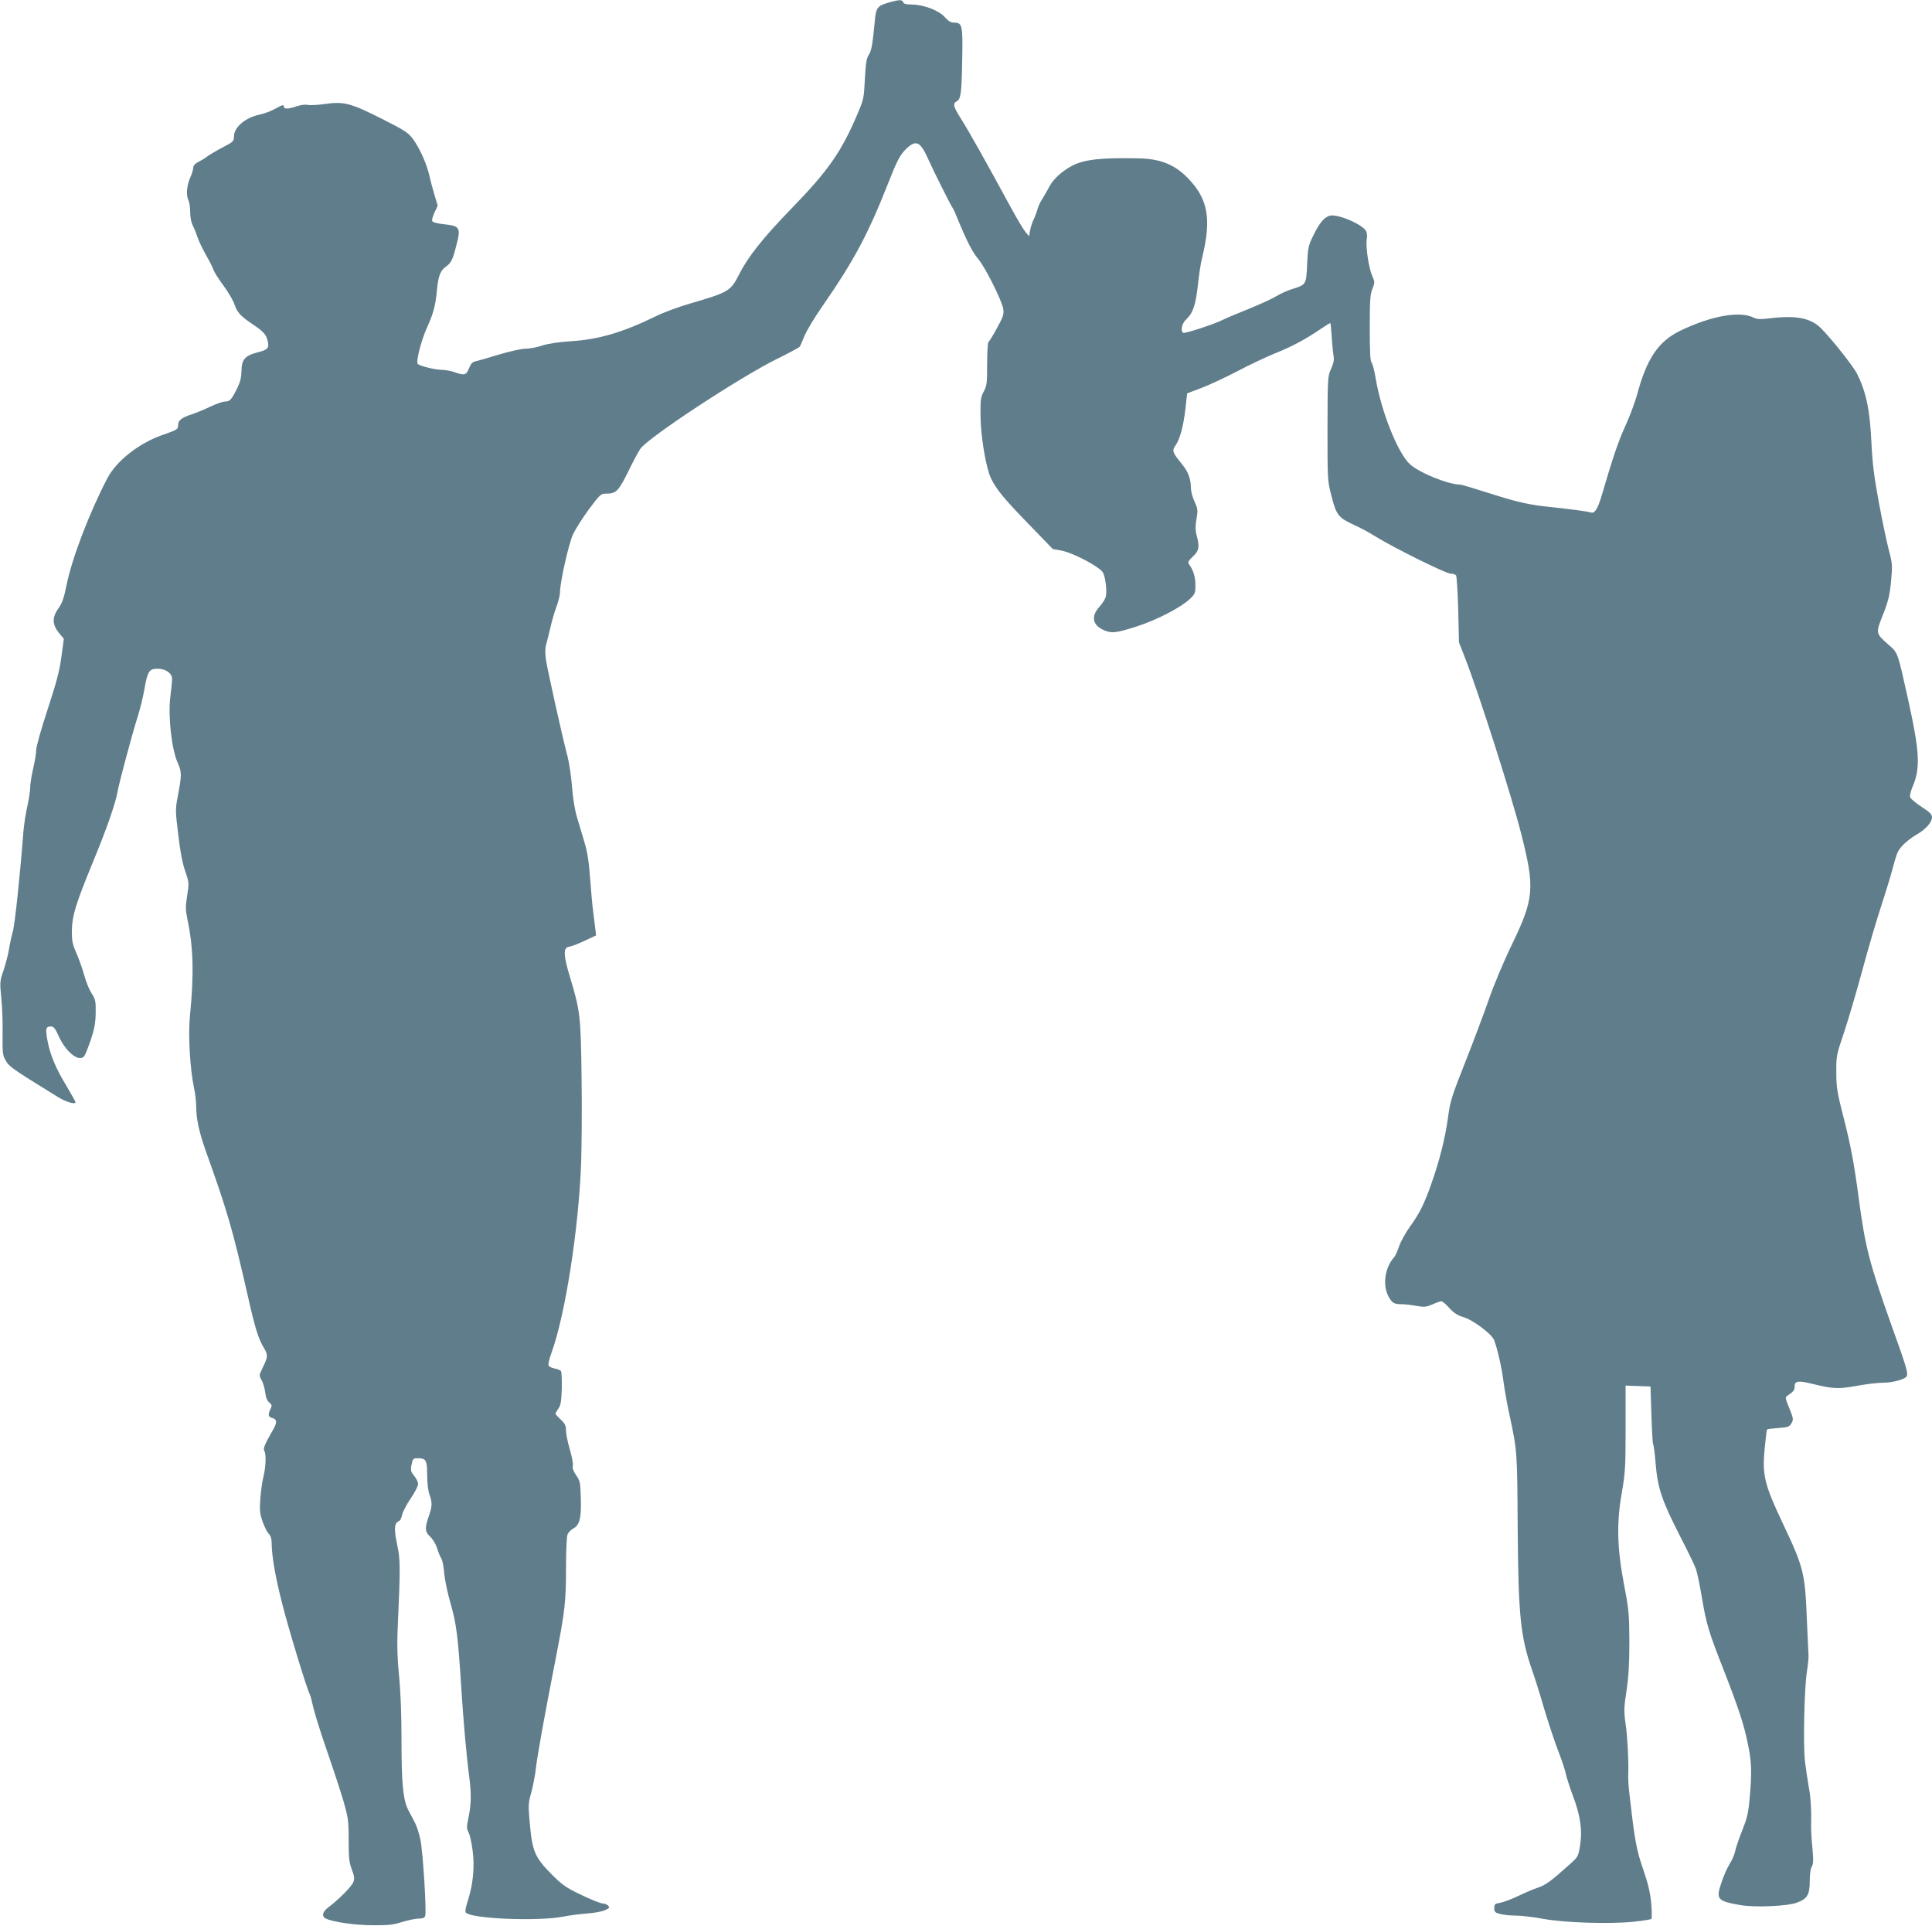 <?xml version="1.0" standalone="no"?>
<!DOCTYPE svg PUBLIC "-//W3C//DTD SVG 20010904//EN"
 "http://www.w3.org/TR/2001/REC-SVG-20010904/DTD/svg10.dtd">
<svg version="1.0" xmlns="http://www.w3.org/2000/svg"
 width="1280pt" height="1276pt" viewBox="0 0 1280 1276"
 preserveAspectRatio="xMidYMid meet">
<g transform="translate(0,1276) scale(0.1,-0.1)"
fill="#607d8b" stroke="none">
<path d="M5898 12746 c-84 -23 -94 -34 -102 -123 -15 -157 -22 -199 -40 -226
-15 -22 -20 -55 -26 -160 -6 -127 -8 -136 -49 -232 -107 -252 -194 -376 -436
-625 -193 -199 -290 -322 -350 -441 -54 -107 -70 -116 -320 -189 -77 -22 -180
-60 -230 -85 -214 -105 -374 -153 -556 -165 -90 -6 -156 -16 -197 -29 -34 -12
-83 -21 -109 -21 -27 0 -105 -17 -178 -39 -71 -22 -142 -42 -156 -45 -19 -4
-30 -17 -42 -46 -17 -45 -30 -49 -97 -25 -23 8 -61 15 -84 15 -42 0 -144 25
-158 39 -14 13 22 155 61 241 42 92 57 148 66 250 9 91 22 126 56 151 37 26
48 47 70 134 34 129 29 138 -84 150 -43 5 -71 13 -74 21 -3 7 5 33 16 57 l21
44 -19 64 c-11 35 -27 94 -35 131 -19 83 -64 184 -110 247 -32 43 -54 57 -208
135 -207 104 -250 115 -376 97 -49 -7 -100 -9 -114 -6 -14 4 -46 0 -72 -9 -59
-20 -86 -20 -86 0 0 12 -11 9 -52 -14 -29 -17 -77 -35 -107 -41 -96 -20 -171
-84 -171 -145 0 -31 -5 -36 -72 -71 -40 -21 -86 -48 -103 -60 -16 -13 -45 -30
-63 -39 -21 -11 -32 -24 -32 -39 0 -12 -10 -42 -21 -67 -22 -49 -27 -117 -10
-148 6 -12 11 -46 11 -77 0 -35 7 -70 19 -93 10 -20 24 -55 31 -77 7 -22 32
-74 55 -115 24 -41 46 -86 50 -99 4 -13 33 -59 65 -102 32 -43 65 -100 74
-127 18 -53 41 -78 130 -137 64 -43 83 -66 91 -111 8 -41 -3 -52 -71 -69 -81
-21 -104 -48 -104 -123 -1 -42 -8 -72 -29 -115 -38 -76 -48 -87 -80 -87 -15 0
-58 -15 -96 -33 -39 -19 -95 -42 -125 -52 -66 -21 -90 -40 -90 -71 0 -28 -5
-31 -102 -65 -154 -53 -304 -170 -365 -284 -119 -227 -237 -534 -273 -715 -16
-81 -28 -115 -53 -150 -42 -60 -42 -106 3 -162 l33 -40 -16 -118 c-12 -91 -32
-169 -91 -348 -42 -127 -76 -248 -76 -269 0 -21 -9 -76 -20 -123 -11 -47 -20
-104 -20 -127 0 -23 -9 -79 -19 -125 -11 -46 -22 -121 -26 -168 -20 -267 -57
-621 -70 -660 -7 -25 -19 -77 -25 -115 -6 -39 -23 -103 -37 -144 -24 -71 -25
-77 -14 -185 6 -61 10 -169 8 -241 -1 -105 1 -136 15 -160 28 -52 29 -53 353
-253 52 -32 115 -51 115 -34 0 5 -27 53 -59 107 -70 115 -108 204 -126 299
-15 80 -12 96 21 96 20 0 29 -11 53 -64 48 -107 135 -175 169 -133 6 7 25 55
43 107 25 75 32 113 33 181 1 77 -2 89 -26 127 -16 23 -37 76 -49 118 -11 42
-35 108 -52 148 -27 61 -31 82 -31 151 2 99 25 175 138 450 90 217 152 394
165 471 12 65 95 376 131 489 16 50 37 133 46 185 21 123 32 140 88 140 54 0
96 -30 96 -68 0 -15 -5 -70 -12 -122 -15 -126 9 -344 49 -432 28 -63 28 -81
-1 -233 -14 -74 -14 -92 5 -245 13 -111 28 -190 46 -241 26 -75 26 -78 13
-162 -12 -76 -11 -95 3 -164 38 -179 43 -358 15 -638 -12 -123 1 -346 27 -470
9 -38 15 -97 15 -130 0 -77 20 -166 60 -280 146 -408 180 -523 280 -962 50
-224 72 -292 109 -354 27 -44 26 -58 -6 -124 -27 -56 -28 -56 -10 -88 10 -17
21 -54 24 -81 4 -34 13 -56 27 -67 18 -15 19 -20 8 -43 -18 -40 -15 -53 13
-60 30 -8 32 -29 5 -76 -57 -99 -68 -127 -59 -141 13 -21 11 -104 -5 -168 -8
-31 -17 -97 -21 -146 -6 -77 -4 -100 14 -153 12 -34 30 -71 41 -82 14 -14 20
-34 20 -67 0 -79 26 -228 70 -398 40 -160 163 -564 182 -598 5 -10 15 -48 23
-85 8 -37 48 -166 90 -287 42 -121 92 -273 111 -338 31 -110 34 -129 34 -258
0 -116 3 -147 21 -194 18 -47 19 -61 9 -85 -12 -29 -96 -114 -163 -164 -40
-30 -48 -60 -20 -75 45 -23 194 -45 313 -45 102 -1 138 3 196 22 39 12 88 22
108 22 25 0 39 5 43 17 10 26 -15 430 -32 507 -8 38 -23 86 -33 105 -10 20
-30 59 -45 86 -37 71 -47 175 -47 475 0 161 -6 316 -16 416 -11 109 -14 203
-10 299 19 430 19 471 -3 574 -22 102 -19 142 12 154 8 3 17 21 21 41 4 20 29
68 56 108 28 40 50 84 50 97 0 13 -12 37 -26 54 -21 25 -24 37 -19 66 9 47 12
51 41 51 56 0 64 -13 64 -109 0 -53 6 -106 15 -131 20 -56 19 -79 -5 -147 -27
-78 -25 -100 11 -134 17 -16 37 -49 45 -76 8 -26 20 -56 28 -67 7 -12 16 -56
19 -99 4 -42 22 -130 41 -195 39 -135 50 -217 71 -547 15 -239 36 -473 55
-615 13 -106 12 -170 -5 -255 -14 -66 -14 -78 -1 -104 9 -16 21 -69 27 -119
15 -108 3 -229 -32 -335 -15 -48 -19 -71 -12 -78 40 -40 469 -58 638 -27 50
10 125 19 167 22 42 3 94 12 114 21 31 13 34 17 24 30 -7 8 -23 15 -36 15 -13
0 -77 25 -141 56 -105 50 -127 66 -199 138 -109 110 -127 151 -143 327 -12
130 -12 140 9 215 12 44 26 117 31 164 10 87 56 341 134 740 58 298 65 360 65
587 0 105 4 203 10 217 5 14 23 32 39 41 41 21 54 72 49 205 -3 98 -5 110 -31
147 -19 28 -26 48 -22 64 3 13 -6 61 -20 108 -14 47 -25 102 -25 124 0 32 -6
46 -35 73 -19 18 -35 35 -35 39 0 3 9 18 19 33 16 22 20 47 23 132 1 58 -1
110 -5 116 -4 7 -23 15 -42 18 -20 4 -38 13 -41 21 -3 7 6 46 21 87 90 249
178 811 195 1248 4 118 6 377 3 575 -5 401 -9 437 -74 653 -47 153 -49 205 -9
210 14 2 60 19 102 39 l77 36 -5 46 c-3 25 -9 75 -14 111 -5 36 -14 134 -20
217 -8 111 -18 177 -37 240 -14 49 -37 124 -50 168 -15 50 -27 125 -33 200 -5
66 -18 156 -29 200 -35 131 -131 565 -143 639 -7 48 -7 80 0 105 6 20 18 70
28 111 9 41 27 104 40 139 13 35 24 78 24 95 0 68 58 326 87 388 17 35 64 109
106 166 77 102 77 102 120 102 59 0 78 21 142 152 29 60 64 125 77 144 48 73
660 475 905 596 78 38 146 75 151 81 5 7 19 39 32 72 13 33 67 123 121 200
202 291 299 471 430 803 61 155 79 190 115 228 71 72 100 61 154 -61 34 -76
148 -304 160 -320 5 -5 25 -50 45 -100 53 -128 88 -195 127 -242 46 -54 158
-279 165 -330 5 -35 -1 -53 -42 -127 -25 -47 -51 -88 -56 -91 -5 -4 -9 -69 -9
-146 0 -126 -2 -144 -22 -182 -20 -37 -23 -56 -22 -157 1 -137 35 -343 68
-415 34 -74 85 -136 256 -312 l155 -160 60 -11 c80 -16 255 -110 273 -146 17
-33 27 -125 18 -160 -4 -15 -23 -45 -43 -67 -57 -63 -45 -122 34 -155 49 -21
79 -17 214 26 136 44 291 125 351 181 35 33 38 40 38 93 0 53 -14 100 -42 137
-10 14 -6 23 25 52 41 38 46 64 25 141 -9 34 -9 61 -1 108 10 58 9 67 -13 115
-13 28 -24 69 -24 90 0 61 -18 108 -59 158 -63 77 -68 90 -43 124 29 40 53
129 66 245 l11 100 95 36 c52 20 160 70 240 112 80 42 192 95 249 118 106 42
199 91 303 162 31 21 59 38 61 38 3 0 7 -42 10 -92 3 -51 9 -108 12 -126 5
-24 1 -46 -16 -85 -23 -51 -23 -58 -24 -397 0 -341 0 -346 27 -448 31 -123 46
-142 146 -188 41 -18 106 -53 145 -78 127 -78 467 -246 497 -246 16 0 32 -6
37 -12 4 -7 11 -110 14 -228 l5 -215 41 -105 c93 -240 308 -914 372 -1166 91
-359 85 -426 -63 -733 -53 -109 -120 -269 -151 -359 -31 -89 -101 -276 -156
-415 -91 -230 -101 -262 -115 -366 -18 -136 -58 -295 -112 -446 -48 -136 -79
-196 -142 -283 -27 -38 -59 -95 -70 -127 -11 -32 -26 -66 -34 -74 -61 -69 -77
-182 -38 -257 24 -46 37 -54 91 -54 21 0 63 -5 95 -11 52 -9 64 -8 107 10 26
12 53 21 59 21 6 0 30 -20 52 -45 31 -34 55 -49 95 -61 62 -18 186 -111 202
-152 22 -57 50 -181 61 -267 6 -49 24 -151 40 -225 52 -242 52 -242 55 -745 4
-584 18 -727 96 -950 17 -49 42 -128 56 -175 38 -134 92 -298 128 -390 18 -47
35 -101 39 -121 4 -20 24 -84 46 -143 51 -133 65 -233 48 -334 -11 -69 -15
-75 -63 -118 -130 -117 -165 -142 -216 -159 -30 -10 -89 -35 -132 -56 -42 -20
-95 -40 -117 -44 -36 -6 -40 -10 -40 -35 0 -25 5 -31 38 -39 20 -6 66 -11 102
-11 36 0 117 -9 180 -21 147 -27 443 -36 602 -20 62 7 116 15 119 19 4 4 3 50
-1 102 -7 71 -20 129 -53 225 -45 129 -56 190 -88 470 -11 91 -13 123 -11 180
2 81 -6 236 -18 315 -12 85 -11 108 6 220 14 92 19 178 19 325 -1 184 -4 214
-34 370 -47 247 -52 409 -17 611 24 139 26 175 26 433 l0 282 83 -3 82 -3 6
-185 c3 -102 8 -190 11 -196 4 -6 12 -65 17 -131 14 -162 41 -242 157 -470 53
-103 103 -205 110 -227 8 -21 25 -105 39 -186 30 -180 45 -229 146 -486 96
-246 134 -361 159 -486 25 -119 27 -187 13 -348 -9 -108 -16 -139 -50 -225
-22 -55 -43 -117 -47 -138 -4 -21 -20 -59 -36 -84 -16 -25 -41 -81 -55 -124
-38 -112 -28 -123 128 -150 94 -16 308 -7 370 16 70 25 87 52 87 142 0 44 5
83 13 96 11 17 12 43 5 122 -6 55 -9 116 -9 135 3 113 -2 204 -16 275 -8 44
-19 121 -25 170 -12 110 -4 480 13 590 7 44 12 91 11 105 -1 14 -6 122 -11
240 -12 308 -21 346 -158 635 -125 264 -139 324 -121 505 6 63 13 117 15 120
3 3 37 7 76 10 64 5 73 8 86 32 14 24 13 31 -14 98 -29 71 -29 73 -10 86 38
26 45 35 45 60 0 36 23 40 119 16 138 -33 166 -35 291 -13 63 12 142 21 176
21 66 0 149 24 157 44 9 22 -5 68 -96 321 -151 424 -179 530 -222 854 -32 242
-55 362 -108 566 -35 138 -41 175 -41 270 -1 107 0 114 52 268 29 87 84 274
122 415 38 141 94 331 124 422 30 91 64 203 76 249 12 47 27 96 35 110 18 35
70 82 126 114 57 33 99 80 99 113 0 19 -15 34 -69 69 -38 25 -72 53 -76 64 -3
10 4 40 15 66 54 125 49 229 -25 566 -76 342 -68 321 -141 385 -75 66 -76 73
-35 176 43 108 51 143 61 251 8 89 7 107 -14 185 -13 48 -43 188 -66 312 -33
178 -44 262 -51 400 -10 226 -35 342 -96 465 -27 52 -169 231 -240 302 -69 68
-169 86 -347 63 -53 -6 -76 -5 -96 5 -91 47 -280 14 -486 -85 -147 -71 -224
-185 -288 -425 -14 -50 -48 -142 -76 -203 -48 -104 -86 -217 -156 -457 -29
-97 -48 -128 -74 -120 -21 7 -142 23 -265 36 -142 14 -222 32 -416 94 -93 30
-177 55 -186 55 -78 0 -267 77 -331 134 -81 73 -191 350 -228 570 -8 50 -20
96 -27 104 -9 11 -12 76 -12 231 0 183 3 223 18 259 16 41 16 44 -2 85 -23 52
-44 195 -36 241 4 19 2 43 -4 55 -26 47 -198 119 -245 101 -37 -14 -65 -49
-105 -130 -34 -70 -36 -83 -41 -192 -6 -134 -6 -134 -99 -163 -31 -9 -76 -30
-101 -45 -25 -16 -106 -53 -181 -84 -75 -30 -154 -63 -176 -74 -56 -29 -253
-93 -264 -87 -19 12 -9 62 17 86 47 44 65 94 80 228 7 69 20 153 29 186 62
254 39 386 -93 523 -88 91 -182 130 -327 133 -249 5 -358 -7 -438 -47 -68 -35
-129 -90 -154 -139 -14 -27 -36 -65 -49 -85 -12 -19 -26 -48 -30 -65 -4 -16
-15 -46 -24 -65 -10 -19 -21 -53 -25 -75 l-7 -40 -23 27 c-13 15 -56 87 -96
160 -172 317 -282 512 -329 586 -54 86 -60 106 -31 121 27 15 32 54 36 281 4
225 1 240 -56 240 -19 0 -37 11 -59 36 -39 45 -140 83 -218 84 -37 0 -54 4
-58 15 -7 18 -23 18 -86 1z"/>
</g>
</svg>
